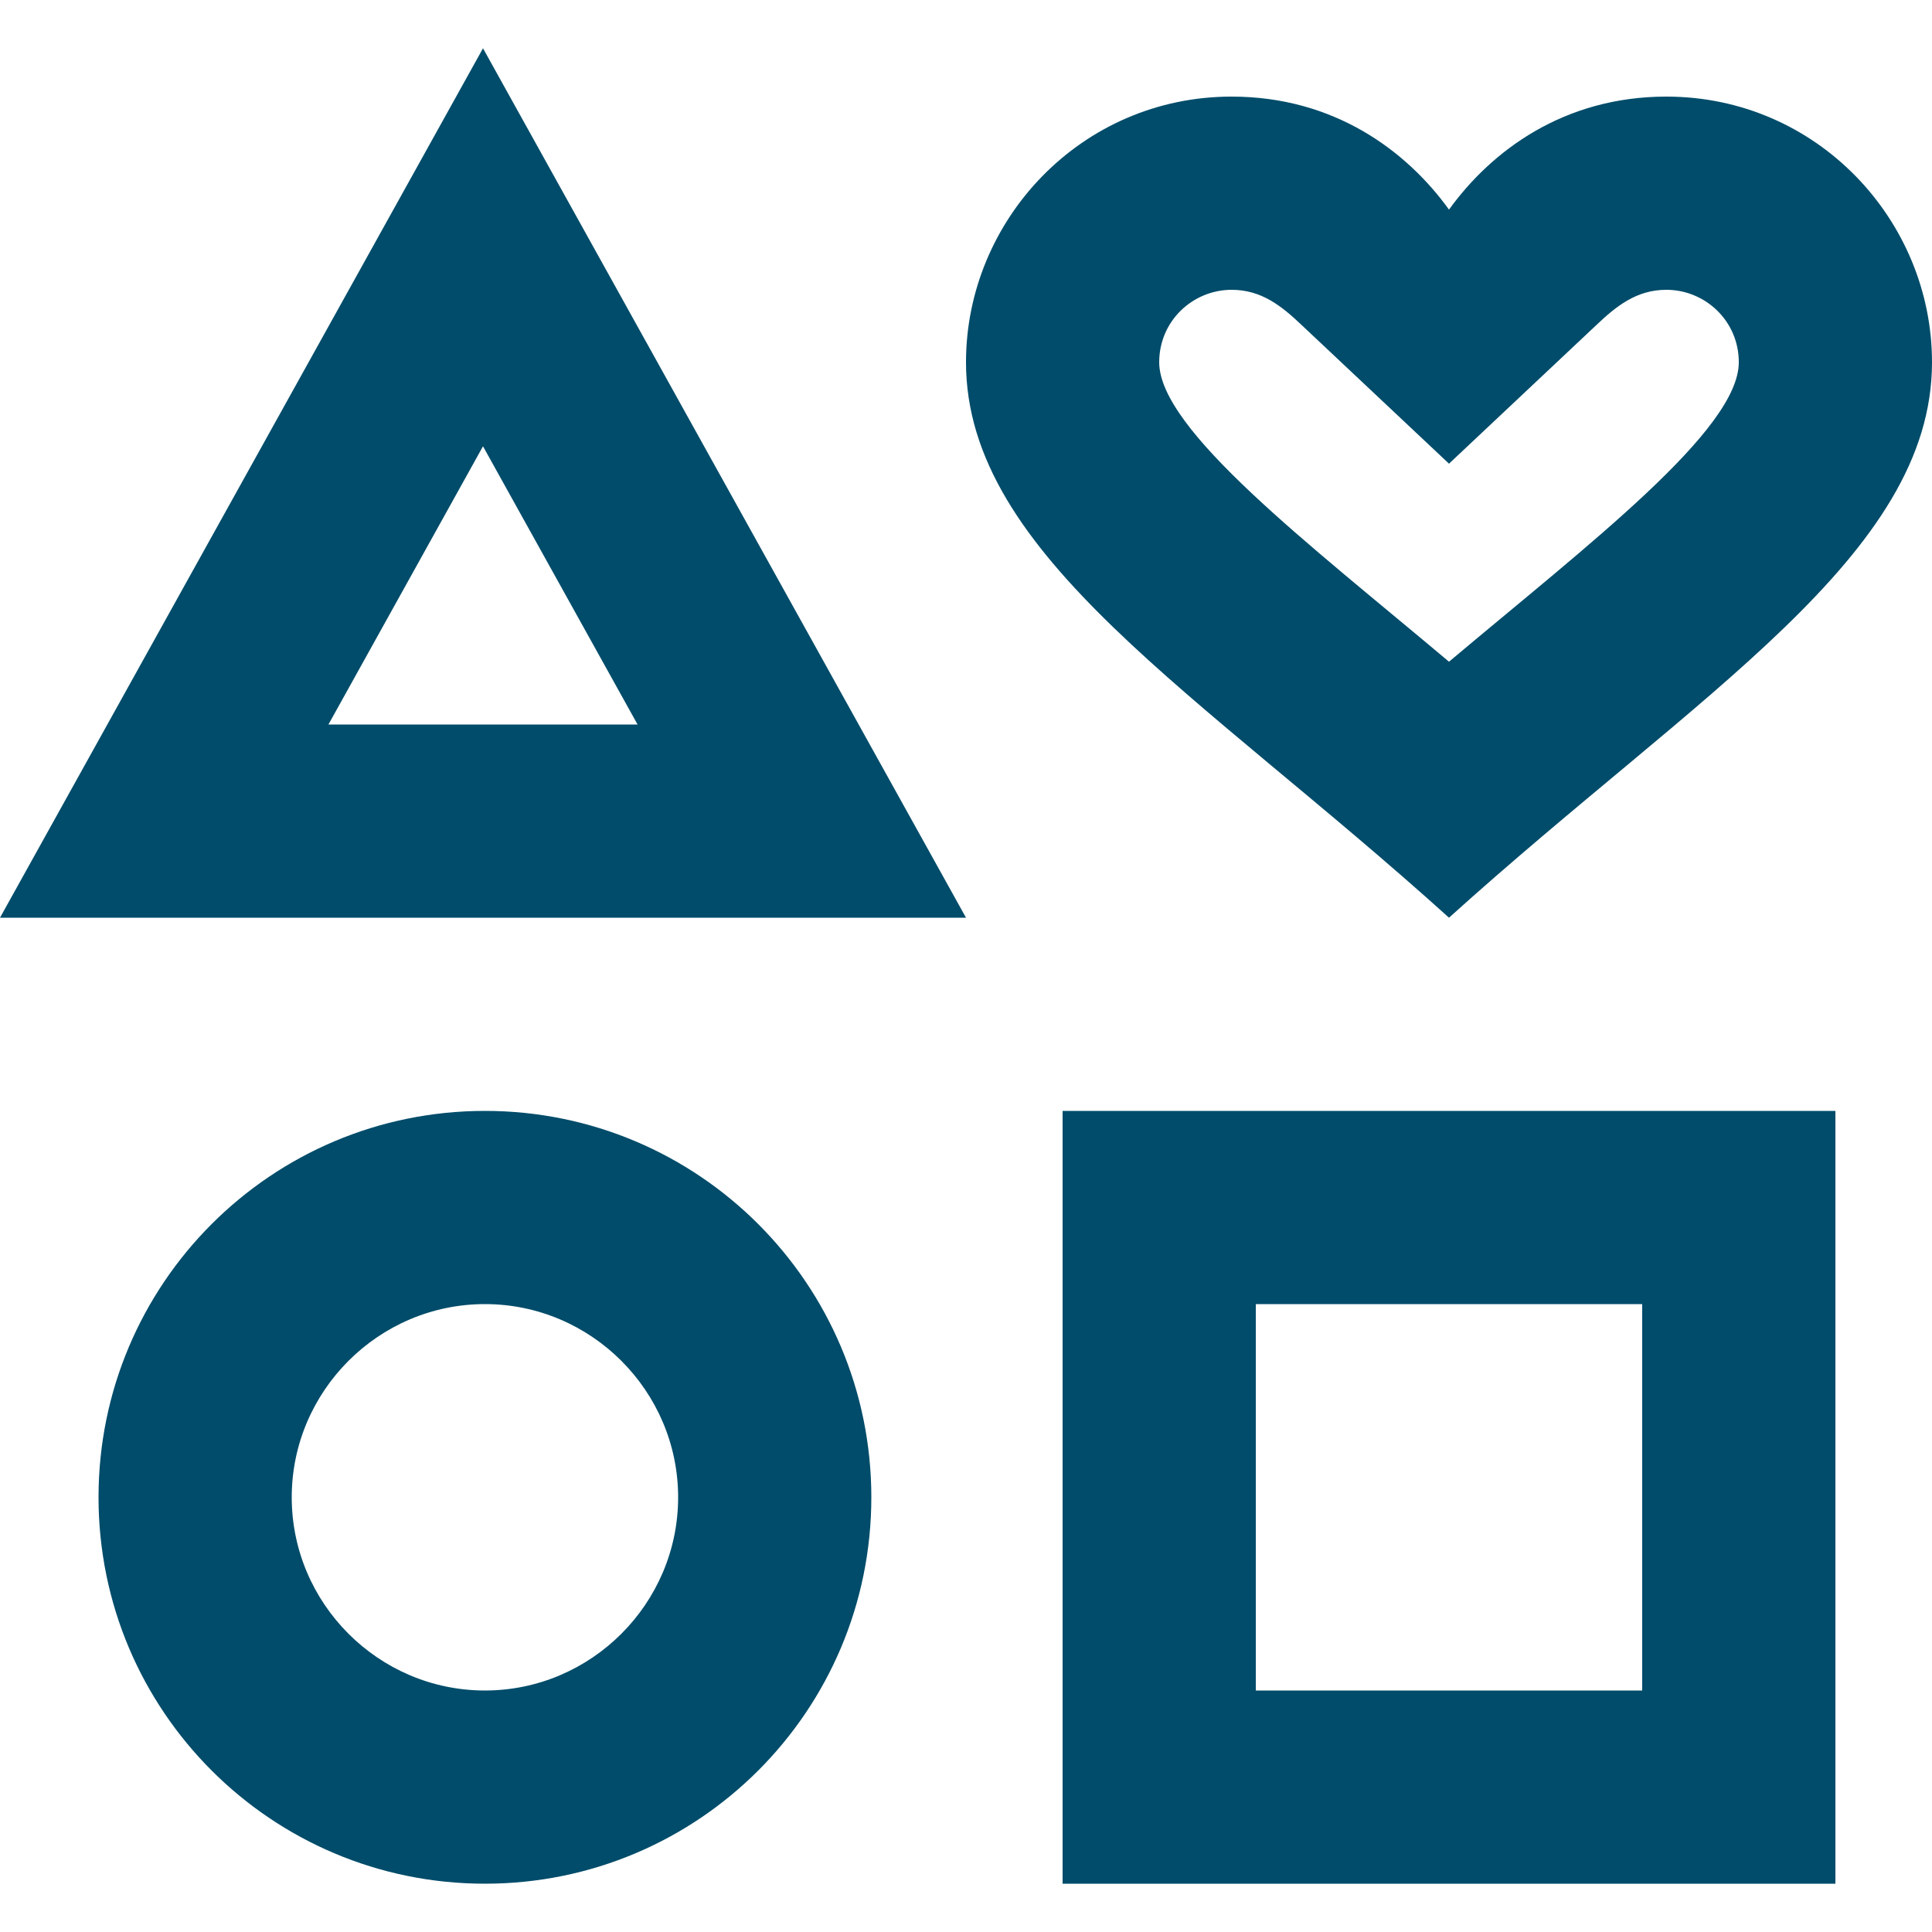 <svg width="20" height="20" viewBox="0 0 20 20" fill="none" xmlns="http://www.w3.org/2000/svg">
    <path d="M5.02 11.5C2.81 11.5 1.02 13.29 1.02 15.5C1.02 17.71 2.81 19.5 5.02 19.5C7.23 19.5 9.02 17.71 9.02 15.5C9.02 13.29 7.23 11.5 5.02 11.5ZM5.02 17.5C3.92 17.5 3.02 16.6 3.02 15.5C3.02 14.4 3.92 13.5 5.02 13.5C6.12 13.5 7.02 14.4 7.02 15.5C7.02 16.6 6.12 17.5 5.02 17.5ZM11 11.5V19.5H19V11.5H11ZM17 17.5H13V13.5H17V17.5ZM5 0.5L0 9.5H10L5 0.5ZM5 4.62L6.6 7.5H3.4L5 4.62ZM17.25 1C16.19 1 15.44 1.56 15 2.17C14.56 1.56 13.81 1 12.75 1C11.19 1 10 2.28 10 3.75C10 5.75 12.42 7.17 15 9.5C17.58 7.17 20 5.75 20 3.75C20 2.28 18.81 1 17.25 1ZM15 6.85C13.55 5.63 12 4.45 12 3.75C12 3.32 12.35 3 12.75 3C13.06 3 13.27 3.17 13.48 3.37L15 4.8L16.52 3.37C16.73 3.17 16.94 3 17.25 3C17.65 3 18 3.32 18 3.75C18 4.45 16.45 5.63 15 6.85Z" fill="#004C6A"/>
</svg>